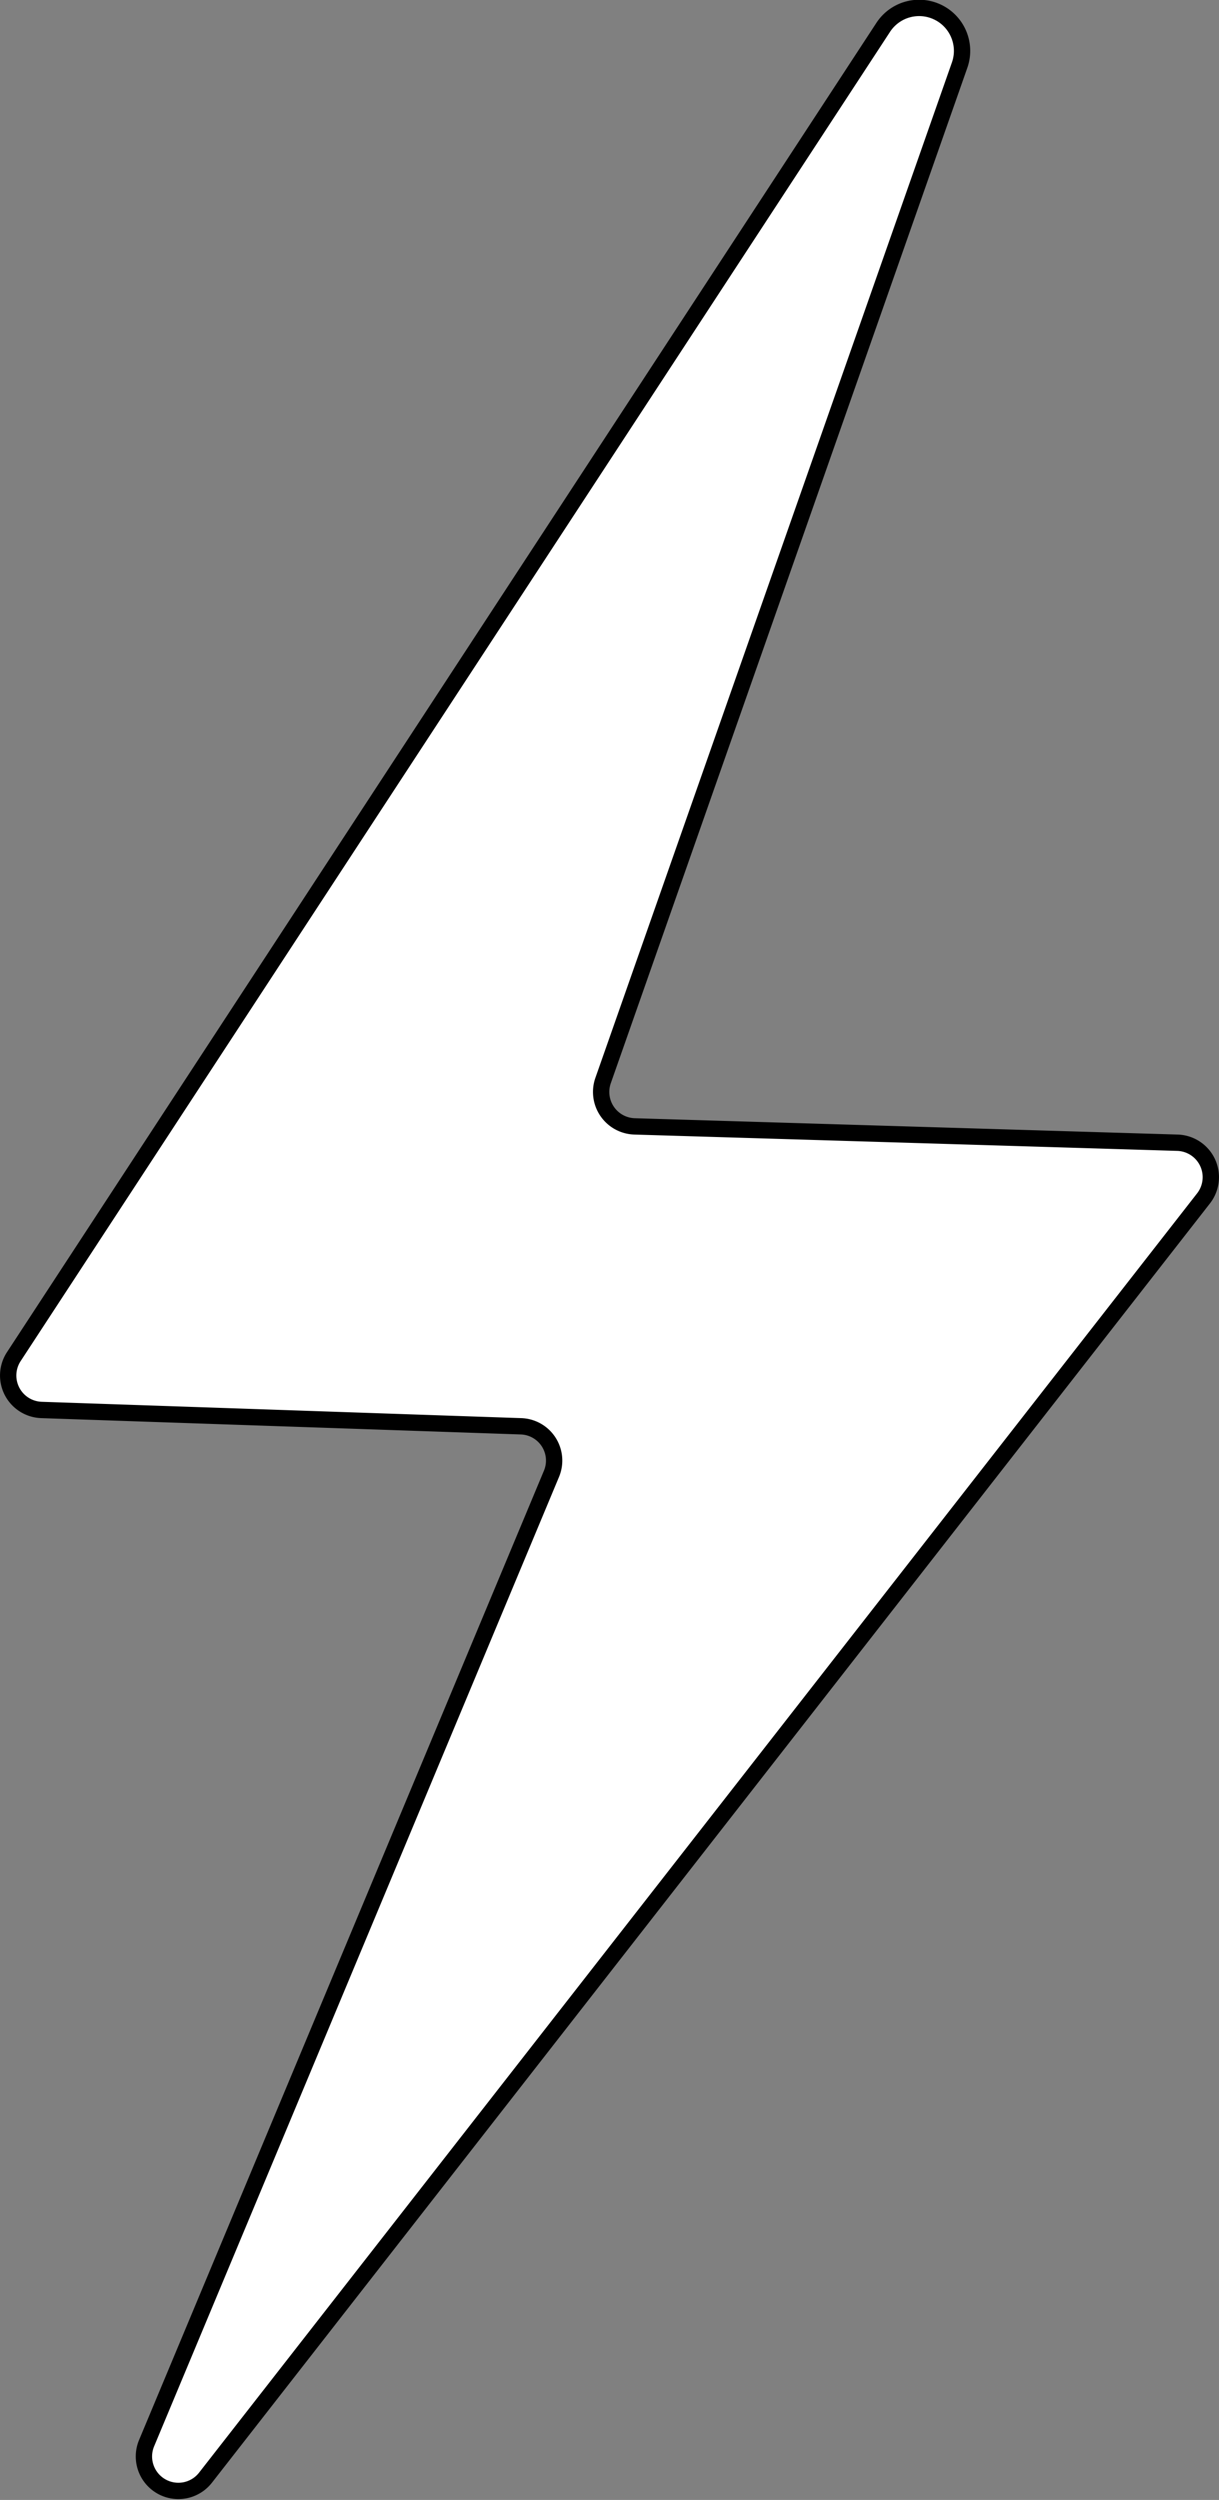 <svg id="Layer_1" data-name="Layer 1" xmlns="http://www.w3.org/2000/svg" viewBox="0 0 74.69 153.05"><rect x="0" y="0" width="74.69" height="153.05" fill="#808080" stroke="none"/><defs><style>.cls-1{fill:#fff;stroke:#000;stroke-miterlimit:10;}</style></defs><path class="cls-1" d="M566.24,339.74l29.38,1a2.1,2.1,0,0,1,1.87,2.91L572.68,403a2.11,2.11,0,0,0,3.61,2.11l61.15-78.32a2.11,2.11,0,0,0-1.59-3.41l-33.27-1a2.11,2.11,0,0,1-1.93-2.8l21.84-62.15a2.63,2.63,0,0,0-4.69-2.31l-53.25,81.35A2.11,2.11,0,0,0,566.24,339.74Z" transform="translate(-563.7 -253.42)"/></svg>
